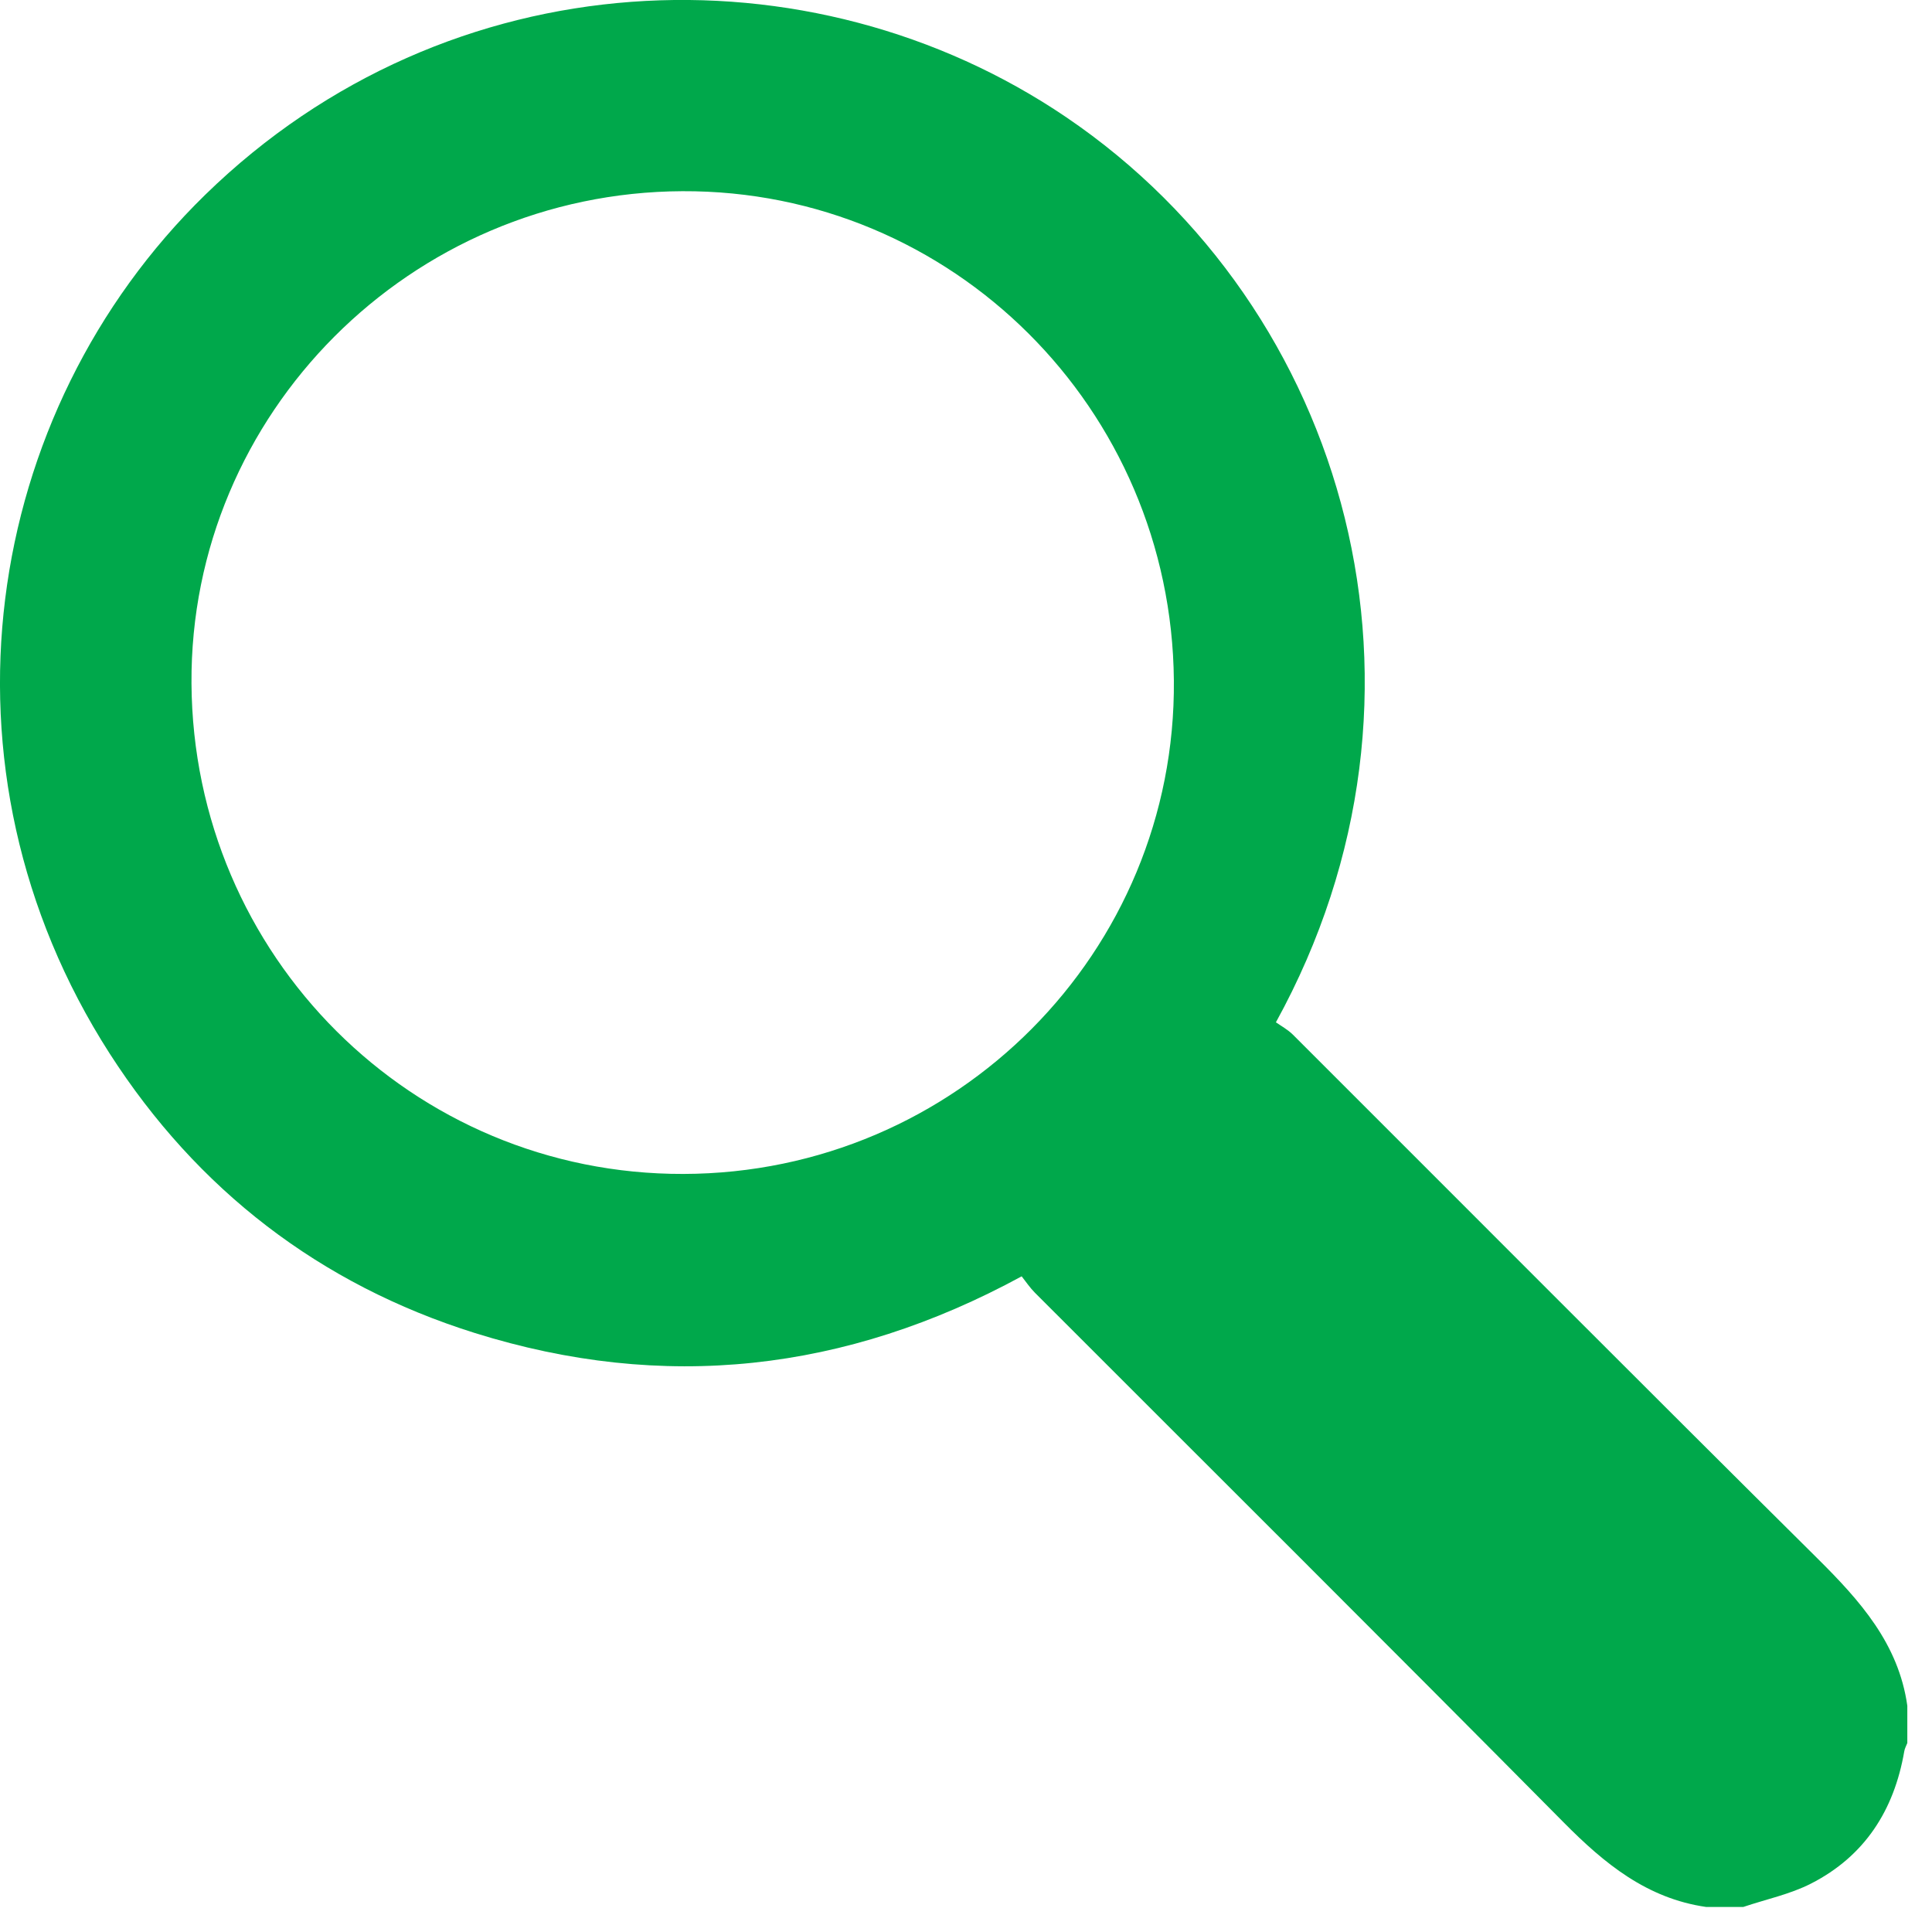 <?xml version="1.0" encoding="UTF-8" standalone="no"?>
<!DOCTYPE svg PUBLIC "-//W3C//DTD SVG 1.1//EN" "http://www.w3.org/Graphics/SVG/1.1/DTD/svg11.dtd">
<svg width="100%" height="100%" viewBox="0 0 27 27" version="1.1" xmlns="http://www.w3.org/2000/svg" xmlns:xlink="http://www.w3.org/1999/xlink" xml:space="preserve" xmlns:serif="http://www.serif.com/" style="fill-rule:evenodd;clip-rule:evenodd;stroke-linejoin:round;stroke-miterlimit:2;">
    <g transform="matrix(1,0,0,1,-767.956,-319.87)">
        <g transform="matrix(1,0,0,1,770.632,336.187)">
            <path d="M0,-6.768C0.023,-2.958 3.088,0.099 6.875,0.089C10.688,0.08 13.762,-3.015 13.729,-6.808C13.695,-10.61 10.629,-13.662 6.86,-13.645C3.062,-13.628 -0.022,-10.537 0,-6.768M21.167,10.333C20.34,10.214 19.746,9.727 19.178,9.153C16.724,6.675 14.251,4.215 11.786,1.748C11.719,1.681 11.665,1.6 11.602,1.52C9.14,2.859 6.595,3.138 3.957,2.311C1.793,1.632 0.081,0.311 -1.143,-1.593C-3.7,-5.578 -2.926,-10.553 0.193,-13.596C3.599,-16.917 8.652,-17.101 12.223,-14.68C16.167,-12.005 17.687,-6.631 15.155,-2.03C15.225,-1.981 15.319,-1.93 15.393,-1.857C17.836,0.583 20.271,3.03 22.723,5.462C23.316,6.051 23.857,6.653 23.979,7.521L23.979,8.042C23.964,8.081 23.942,8.119 23.936,8.16C23.794,8.983 23.382,9.625 22.632,10.007C22.338,10.157 22.003,10.226 21.687,10.333L21.167,10.333Z" style="fill:rgb(0,168,75);fill-rule:nonzero;"/>
        </g>
    </g>
</svg>
